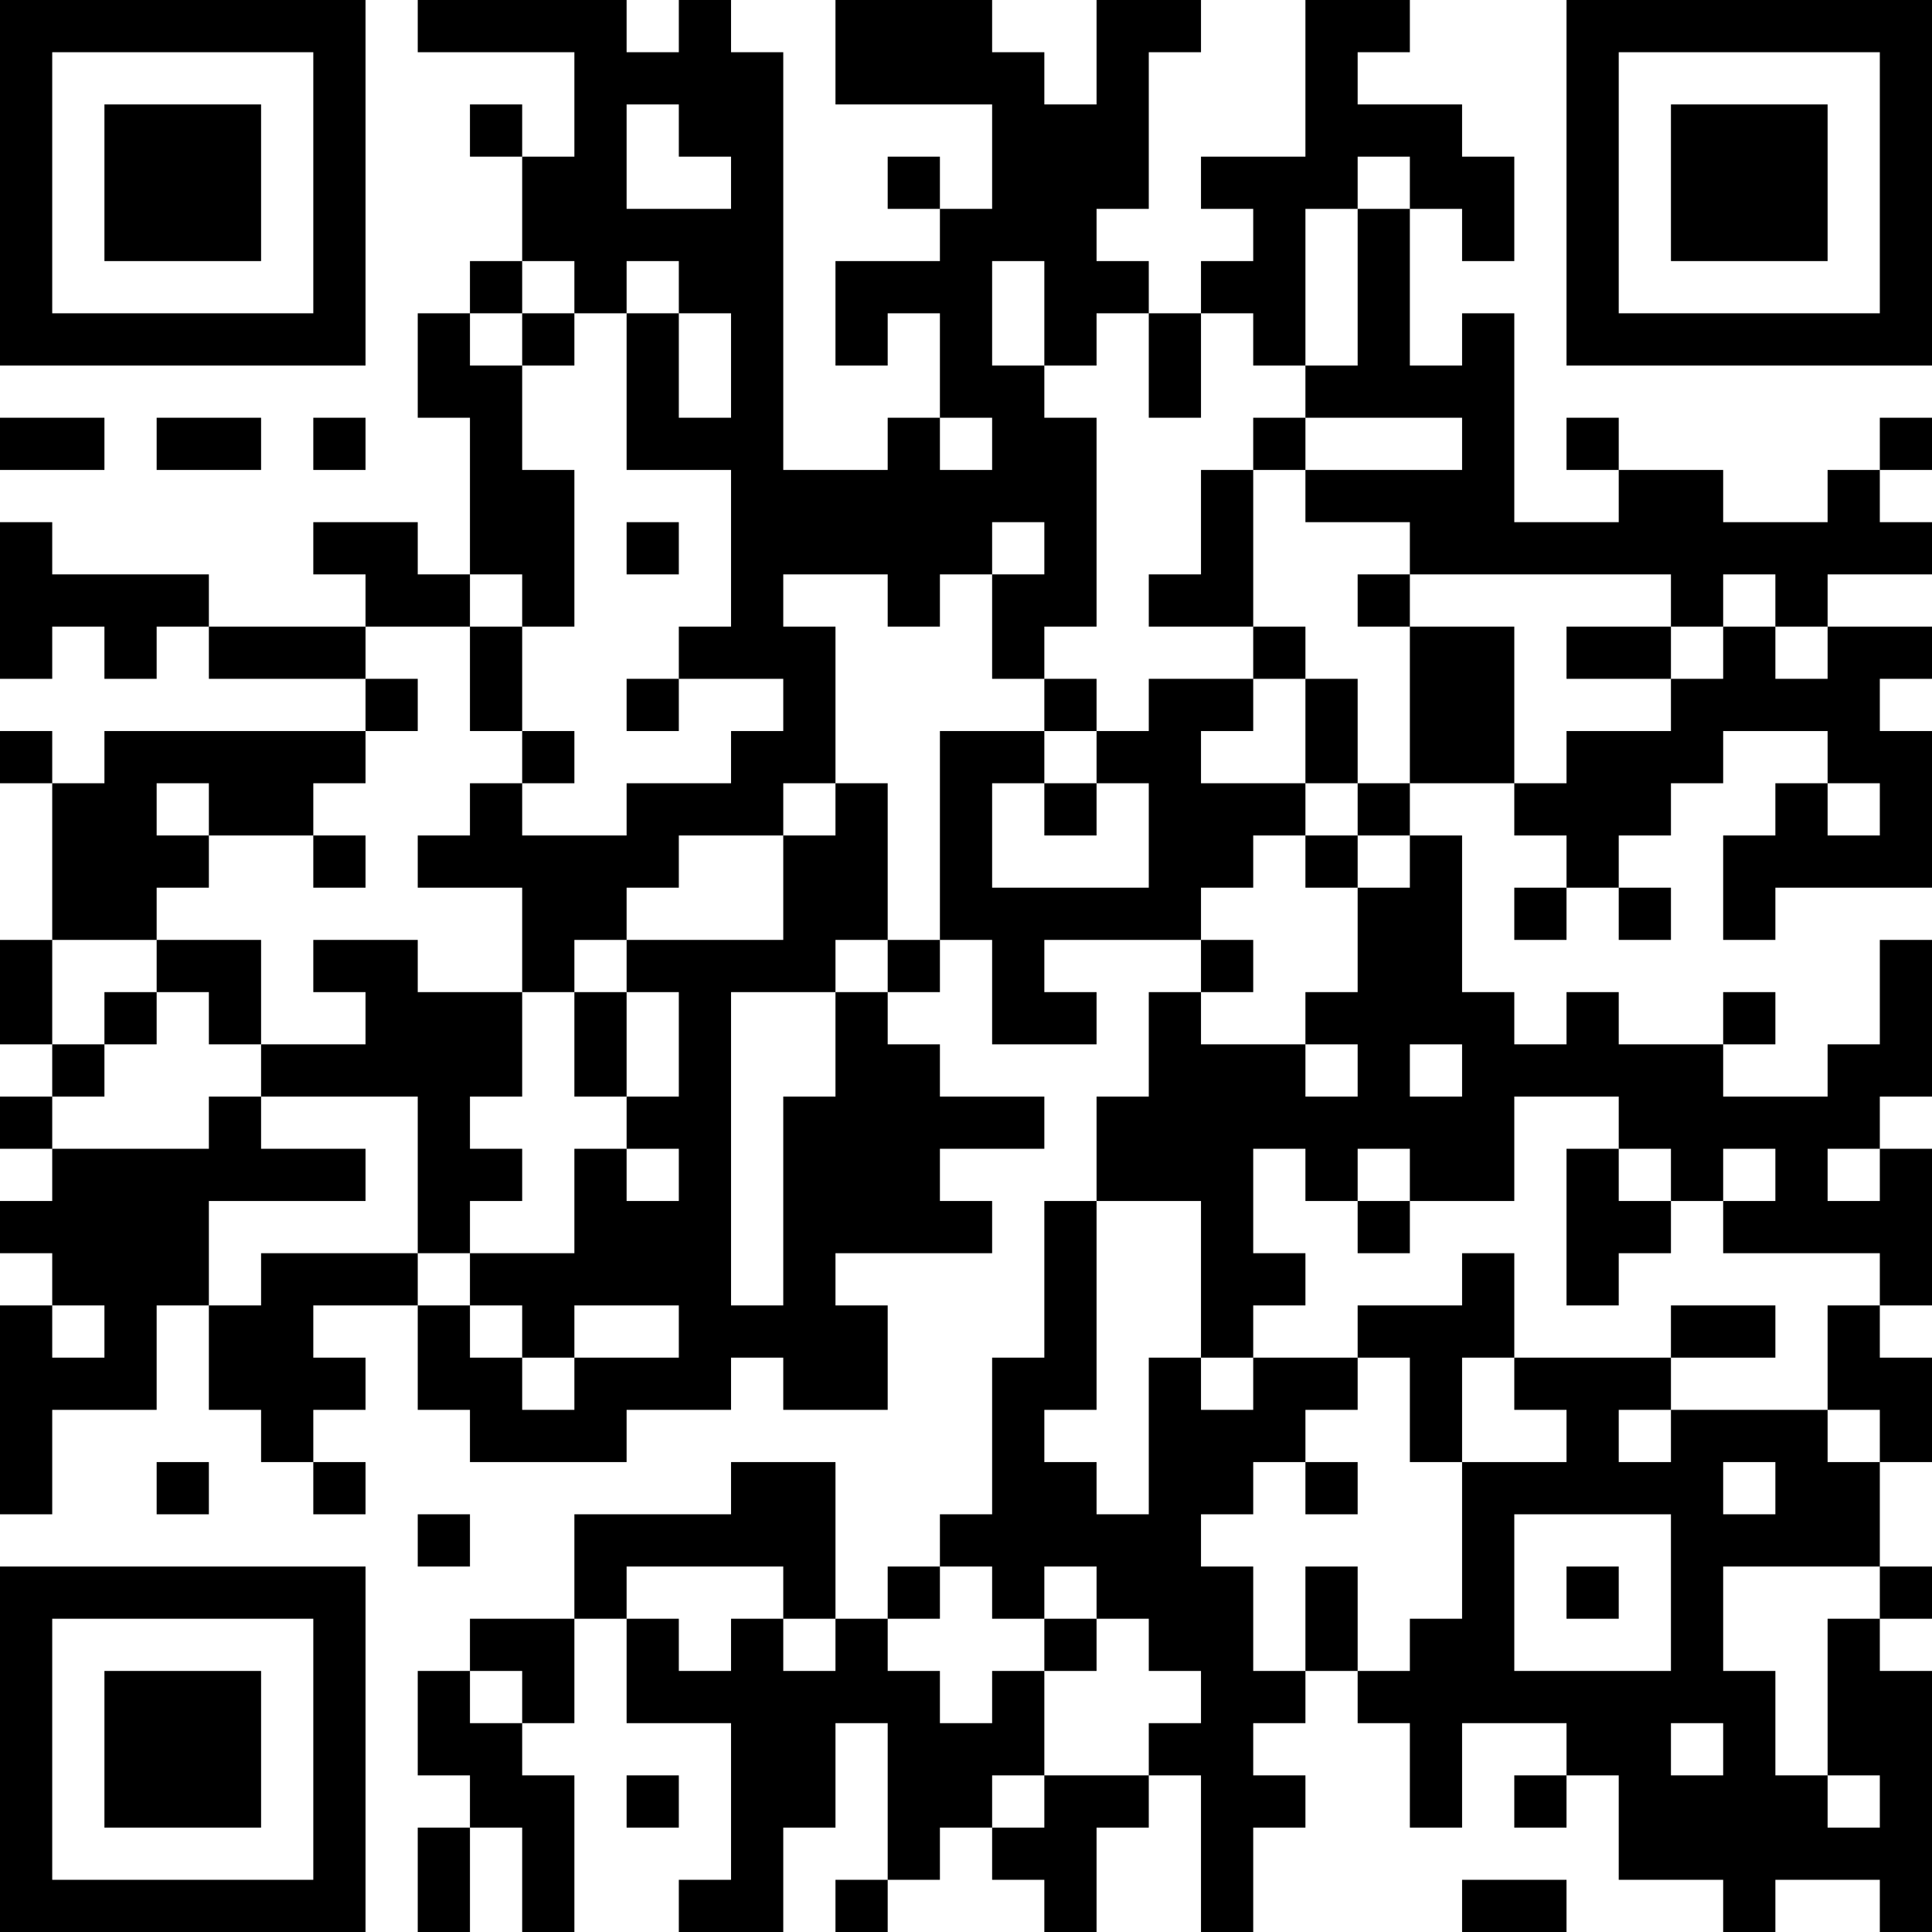 <?xml version="1.0" encoding="UTF-8"?>
<svg xmlns="http://www.w3.org/2000/svg" version="1.1" width="400" height="400" viewBox="0 0 400 400"><rect x="0" y="0" width="400" height="400" fill="#ffffff"/><g transform="scale(10.811)"><g transform="translate(0,0)"><path fill-rule="evenodd" d="M8 0L8 1L11 1L11 3L10 3L10 2L9 2L9 3L10 3L10 5L9 5L9 6L8 6L8 8L9 8L9 11L8 11L8 10L6 10L6 11L7 11L7 12L4 12L4 11L1 11L1 10L0 10L0 13L1 13L1 12L2 12L2 13L3 13L3 12L4 12L4 13L7 13L7 14L2 14L2 15L1 15L1 14L0 14L0 15L1 15L1 18L0 18L0 20L1 20L1 21L0 21L0 22L1 22L1 23L0 23L0 24L1 24L1 25L0 25L0 29L1 29L1 27L3 27L3 25L4 25L4 27L5 27L5 28L6 28L6 29L7 29L7 28L6 28L6 27L7 27L7 26L6 26L6 25L8 25L8 27L9 27L9 28L12 28L12 27L14 27L14 26L15 26L15 27L17 27L17 25L16 25L16 24L19 24L19 23L18 23L18 22L20 22L20 21L18 21L18 20L17 20L17 19L18 19L18 18L19 18L19 20L21 20L21 19L20 19L20 18L23 18L23 19L22 19L22 21L21 21L21 23L20 23L20 26L19 26L19 29L18 29L18 30L17 30L17 31L16 31L16 28L14 28L14 29L11 29L11 31L9 31L9 32L8 32L8 34L9 34L9 35L8 35L8 37L9 37L9 35L10 35L10 37L11 37L11 34L10 34L10 33L11 33L11 31L12 31L12 33L14 33L14 36L13 36L13 37L15 37L15 35L16 35L16 33L17 33L17 36L16 36L16 37L17 37L17 36L18 36L18 35L19 35L19 36L20 36L20 37L21 37L21 35L22 35L22 34L23 34L23 37L24 37L24 35L25 35L25 34L24 34L24 33L25 33L25 32L26 32L26 33L27 33L27 35L28 35L28 33L30 33L30 34L29 34L29 35L30 35L30 34L31 34L31 36L33 36L33 37L34 37L34 36L36 36L36 37L37 37L37 32L36 32L36 31L37 31L37 30L36 30L36 28L37 28L37 26L36 26L36 25L37 25L37 22L36 22L36 21L37 21L37 18L36 18L36 20L35 20L35 21L33 21L33 20L34 20L34 19L33 19L33 20L31 20L31 19L30 19L30 20L29 20L29 19L28 19L28 16L27 16L27 15L29 15L29 16L30 16L30 17L29 17L29 18L30 18L30 17L31 17L31 18L32 18L32 17L31 17L31 16L32 16L32 15L33 15L33 14L35 14L35 15L34 15L34 16L33 16L33 18L34 18L34 17L37 17L37 14L36 14L36 13L37 13L37 12L35 12L35 11L37 11L37 10L36 10L36 9L37 9L37 8L36 8L36 9L35 9L35 10L33 10L33 9L31 9L31 8L30 8L30 9L31 9L31 10L29 10L29 6L28 6L28 7L27 7L27 4L28 4L28 5L29 5L29 3L28 3L28 2L26 2L26 1L27 1L27 0L25 0L25 3L23 3L23 4L24 4L24 5L23 5L23 6L22 6L22 5L21 5L21 4L22 4L22 1L23 1L23 0L21 0L21 2L20 2L20 1L19 1L19 0L16 0L16 2L19 2L19 4L18 4L18 3L17 3L17 4L18 4L18 5L16 5L16 7L17 7L17 6L18 6L18 8L17 8L17 9L15 9L15 1L14 1L14 0L13 0L13 1L12 1L12 0ZM12 2L12 4L14 4L14 3L13 3L13 2ZM26 3L26 4L25 4L25 7L24 7L24 6L23 6L23 8L22 8L22 6L21 6L21 7L20 7L20 5L19 5L19 7L20 7L20 8L21 8L21 12L20 12L20 13L19 13L19 11L20 11L20 10L19 10L19 11L18 11L18 12L17 12L17 11L15 11L15 12L16 12L16 15L15 15L15 16L13 16L13 17L12 17L12 18L11 18L11 19L10 19L10 17L8 17L8 16L9 16L9 15L10 15L10 16L12 16L12 15L14 15L14 14L15 14L15 13L13 13L13 12L14 12L14 9L12 9L12 6L13 6L13 8L14 8L14 6L13 6L13 5L12 5L12 6L11 6L11 5L10 5L10 6L9 6L9 7L10 7L10 9L11 9L11 12L10 12L10 11L9 11L9 12L7 12L7 13L8 13L8 14L7 14L7 15L6 15L6 16L4 16L4 15L3 15L3 16L4 16L4 17L3 17L3 18L1 18L1 20L2 20L2 21L1 21L1 22L4 22L4 21L5 21L5 22L7 22L7 23L4 23L4 25L5 25L5 24L8 24L8 25L9 25L9 26L10 26L10 27L11 27L11 26L13 26L13 25L11 25L11 26L10 26L10 25L9 25L9 24L11 24L11 22L12 22L12 23L13 23L13 22L12 22L12 21L13 21L13 19L12 19L12 18L15 18L15 16L16 16L16 15L17 15L17 18L16 18L16 19L14 19L14 25L15 25L15 21L16 21L16 19L17 19L17 18L18 18L18 14L20 14L20 15L19 15L19 17L22 17L22 15L21 15L21 14L22 14L22 13L24 13L24 14L23 14L23 15L25 15L25 16L24 16L24 17L23 17L23 18L24 18L24 19L23 19L23 20L25 20L25 21L26 21L26 20L25 20L25 19L26 19L26 17L27 17L27 16L26 16L26 15L27 15L27 12L29 12L29 15L30 15L30 14L32 14L32 13L33 13L33 12L34 12L34 13L35 13L35 12L34 12L34 11L33 11L33 12L32 12L32 11L27 11L27 10L25 10L25 9L28 9L28 8L25 8L25 7L26 7L26 4L27 4L27 3ZM10 6L10 7L11 7L11 6ZM0 8L0 9L2 9L2 8ZM3 8L3 9L5 9L5 8ZM6 8L6 9L7 9L7 8ZM18 8L18 9L19 9L19 8ZM24 8L24 9L23 9L23 11L22 11L22 12L24 12L24 13L25 13L25 15L26 15L26 13L25 13L25 12L24 12L24 9L25 9L25 8ZM12 10L12 11L13 11L13 10ZM26 11L26 12L27 12L27 11ZM9 12L9 14L10 14L10 15L11 15L11 14L10 14L10 12ZM30 12L30 13L32 13L32 12ZM12 13L12 14L13 14L13 13ZM20 13L20 14L21 14L21 13ZM20 15L20 16L21 16L21 15ZM35 15L35 16L36 16L36 15ZM6 16L6 17L7 17L7 16ZM25 16L25 17L26 17L26 16ZM3 18L3 19L2 19L2 20L3 20L3 19L4 19L4 20L5 20L5 21L8 21L8 24L9 24L9 23L10 23L10 22L9 22L9 21L10 21L10 19L8 19L8 18L6 18L6 19L7 19L7 20L5 20L5 18ZM11 19L11 21L12 21L12 19ZM27 20L27 21L28 21L28 20ZM29 21L29 23L27 23L27 22L26 22L26 23L25 23L25 22L24 22L24 24L25 24L25 25L24 25L24 26L23 26L23 23L21 23L21 27L20 27L20 28L21 28L21 29L22 29L22 26L23 26L23 27L24 27L24 26L26 26L26 27L25 27L25 28L24 28L24 29L23 29L23 30L24 30L24 32L25 32L25 30L26 30L26 32L27 32L27 31L28 31L28 28L30 28L30 27L29 27L29 26L32 26L32 27L31 27L31 28L32 28L32 27L35 27L35 28L36 28L36 27L35 27L35 25L36 25L36 24L33 24L33 23L34 23L34 22L33 22L33 23L32 23L32 22L31 22L31 21ZM30 22L30 25L31 25L31 24L32 24L32 23L31 23L31 22ZM35 22L35 23L36 23L36 22ZM26 23L26 24L27 24L27 23ZM28 24L28 25L26 25L26 26L27 26L27 28L28 28L28 26L29 26L29 24ZM1 25L1 26L2 26L2 25ZM32 25L32 26L34 26L34 25ZM3 28L3 29L4 29L4 28ZM25 28L25 29L26 29L26 28ZM33 28L33 29L34 29L34 28ZM8 29L8 30L9 30L9 29ZM29 29L29 32L32 32L32 29ZM12 30L12 31L13 31L13 32L14 32L14 31L15 31L15 32L16 32L16 31L15 31L15 30ZM18 30L18 31L17 31L17 32L18 32L18 33L19 33L19 32L20 32L20 34L19 34L19 35L20 35L20 34L22 34L22 33L23 33L23 32L22 32L22 31L21 31L21 30L20 30L20 31L19 31L19 30ZM30 30L30 31L31 31L31 30ZM33 30L33 32L34 32L34 34L35 34L35 35L36 35L36 34L35 34L35 31L36 31L36 30ZM20 31L20 32L21 32L21 31ZM9 32L9 33L10 33L10 32ZM32 33L32 34L33 34L33 33ZM12 34L12 35L13 35L13 34ZM28 36L28 37L30 37L30 36ZM0 0L0 7L7 7L7 0ZM1 1L1 6L6 6L6 1ZM2 2L2 5L5 5L5 2ZM30 0L30 7L37 7L37 0ZM31 1L31 6L36 6L36 1ZM32 2L32 5L35 5L35 2ZM0 30L0 37L7 37L7 30ZM1 31L1 36L6 36L6 31ZM2 32L2 35L5 35L5 32Z" fill="#000000"/></g></g></svg>
